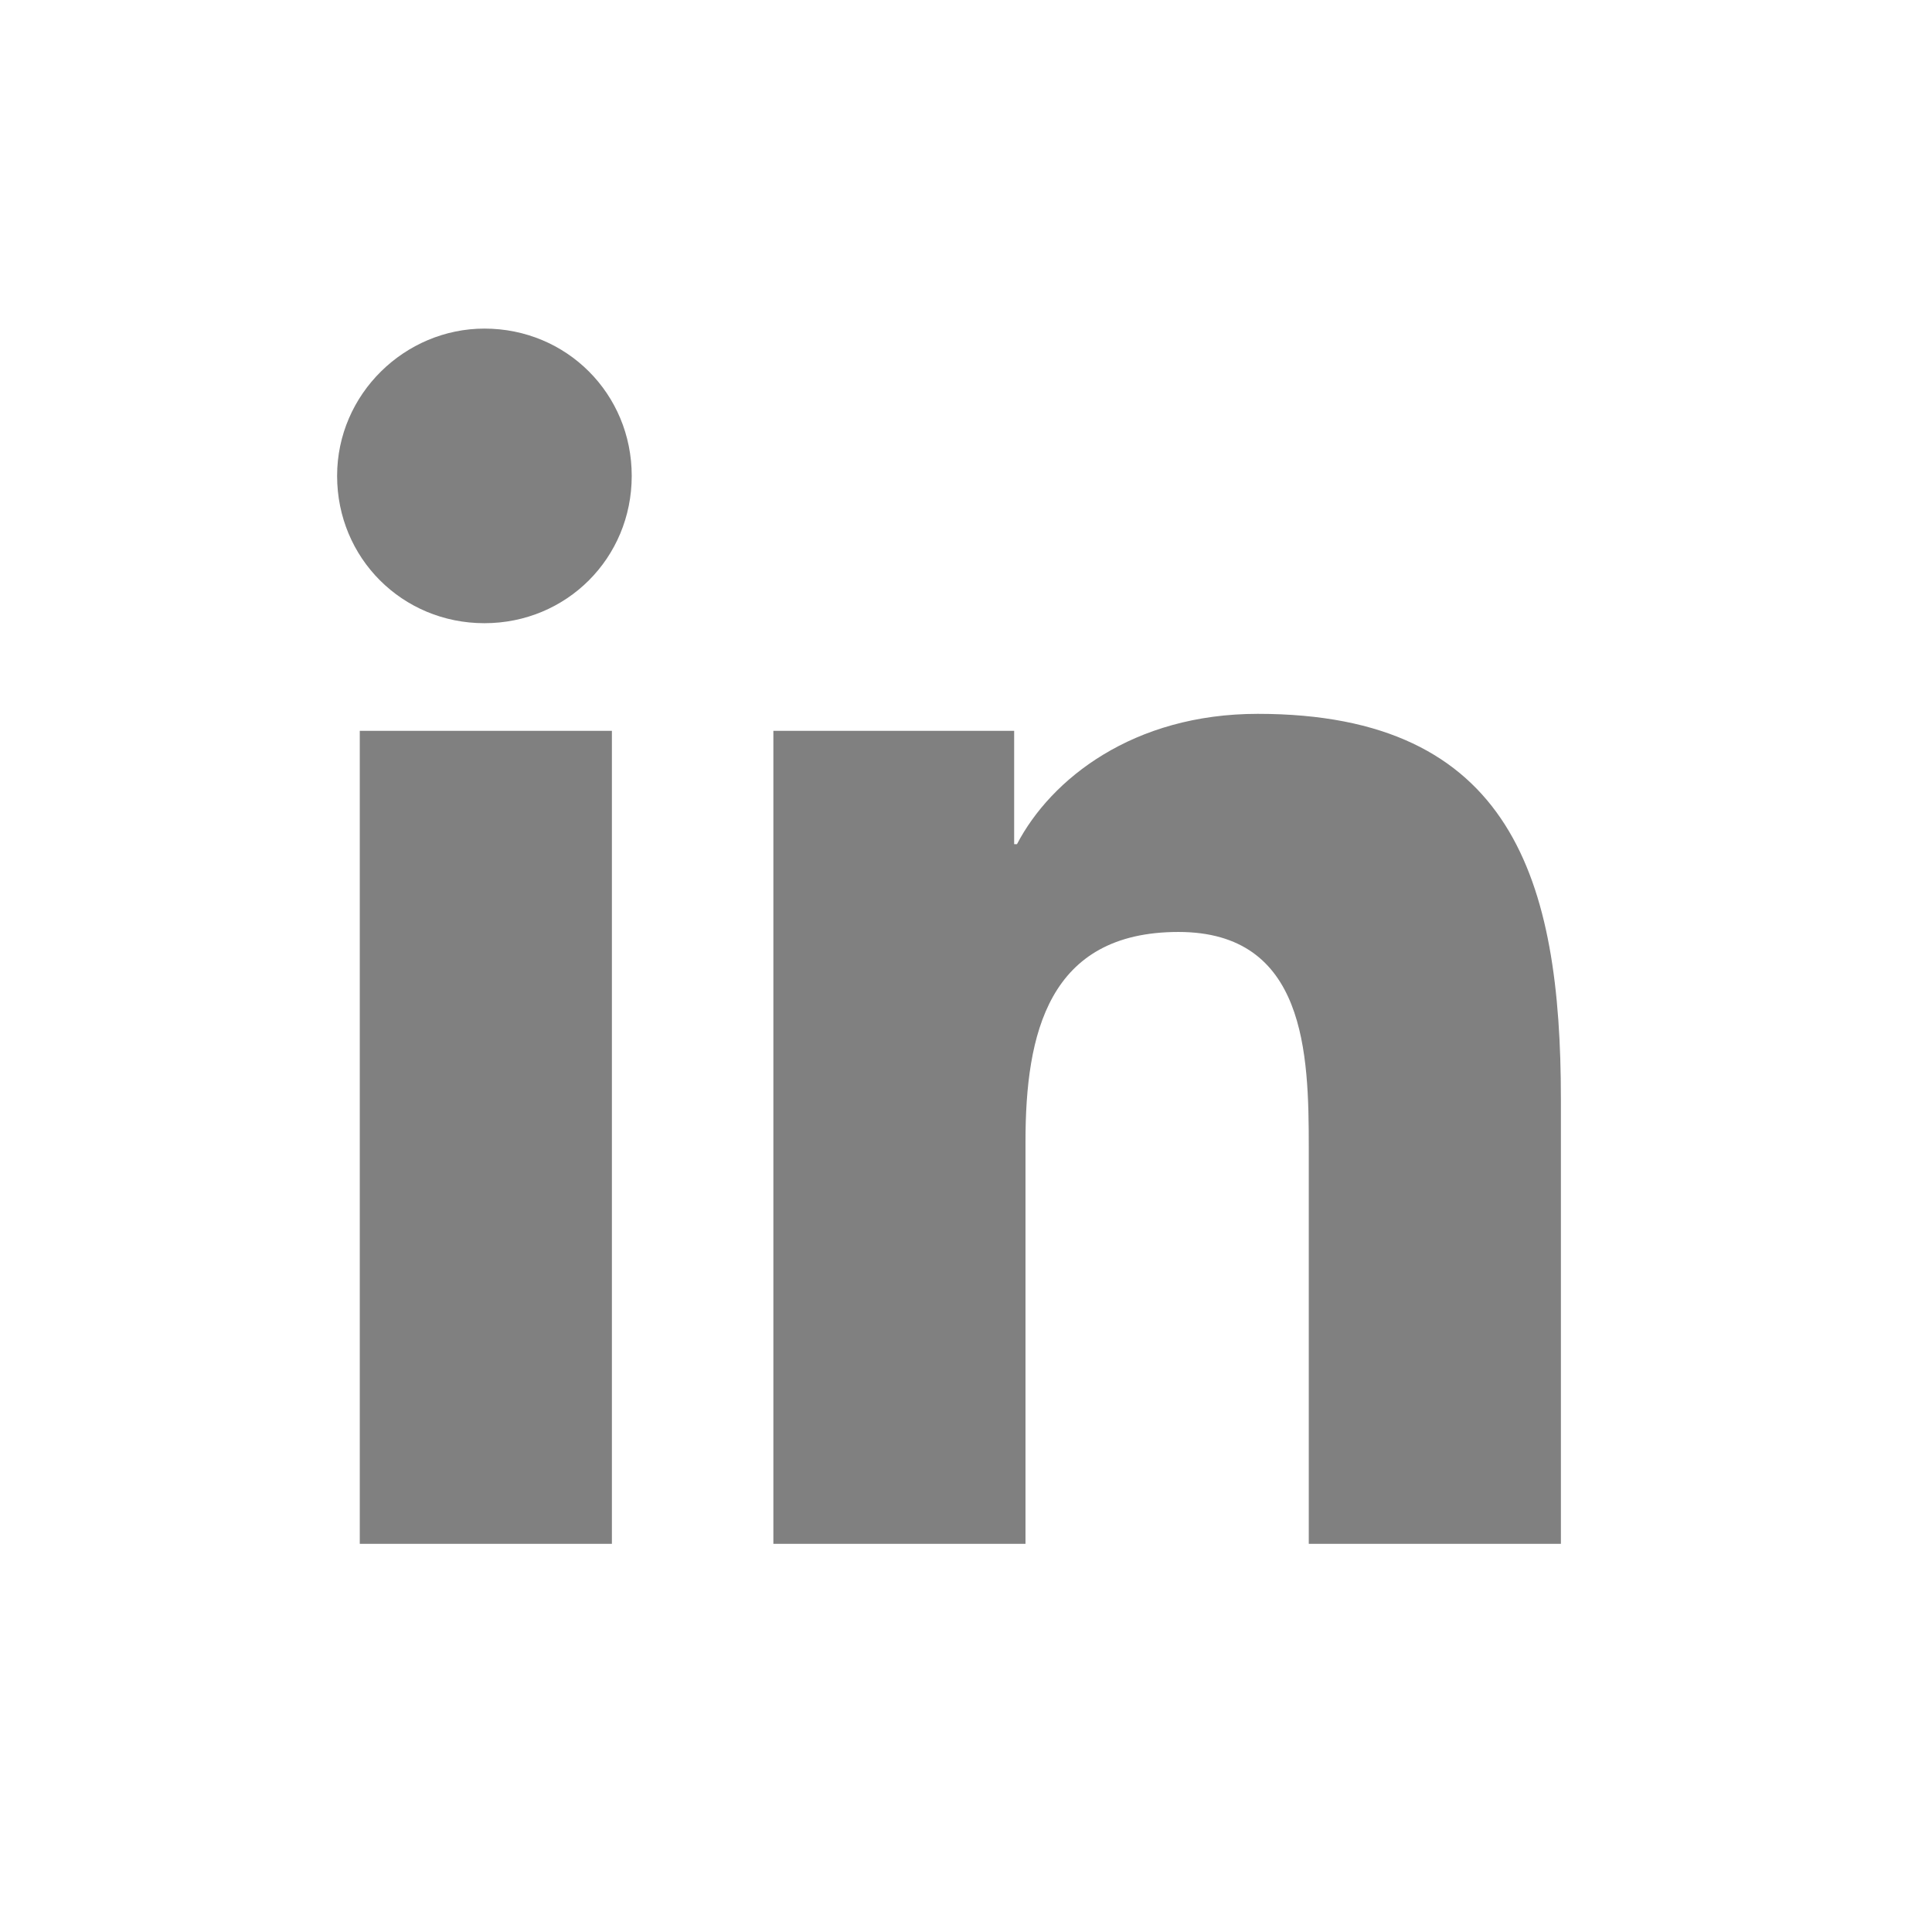 <?xml version="1.0" encoding="utf-8"?>
<!-- Generator: Adobe Illustrator 25.0.0, SVG Export Plug-In . SVG Version: 6.00 Build 0)  -->
<svg version="1.1" id="Capa_1" xmlns="http://www.w3.org/2000/svg" xmlns:xlink="http://www.w3.org/1999/xlink" x="0px" y="0px"
	 viewBox="0 0 68.2 67.7" style="enable-background:new 0 0 68.2 67.7;" xml:space="preserve">
<style type="text/css">
	.st0{display:none;}
	.st1{display:inline;}
	.st2{fill:#0423F9;stroke:#0423F9;stroke-width:2;stroke-miterlimit:10;}
	.st3{fill:#0423F9;stroke:#0423F9;stroke-miterlimit:10;}
	.st4{fill:#0071BE;}
	.st5{fill:#2996CA;}
	.st6{display:inline;fill:#0071BE;}
	.st7{fill:#808080;}
</style>
<g id="guias">
</g>
<g id="instagram" class="st0">
	<g class="st1">
		<g>
			<path class="st2" d="M46.9,61.6H25.6c-9.5,0-17.2-7.7-17.2-17.2V25.6c0-9.5,7.7-17.2,17.2-17.2h21.3c9.5,0,17.2,7.7,17.2,17.2
				v18.8C64.1,53.9,56.4,61.6,46.9,61.6z M25.6,12.2c-7.4,0-13.4,6-13.4,13.4v18.8c0,7.4,6,13.4,13.4,13.4h21.3
				c7.4,0,13.4-6,13.4-13.4V25.6c0-7.4-6-13.4-13.4-13.4C46.9,12.2,25.6,12.2,25.6,12.2z"/>
		</g>
		<g>
			<path class="st3" d="M36.3,50.3C27.9,50.3,21,43.4,21,35s6.9-15.3,15.3-15.3S51.6,26.6,51.6,35C51.5,43.4,44.7,50.3,36.3,50.3z
				 M36.3,23.5c-6.3,0-11.5,5.1-11.5,11.5c0,6.3,5.1,11.5,11.5,11.5c6.3,0,11.5-5.1,11.5-11.5C47.7,28.7,42.6,23.5,36.3,23.5z"/>
		</g>
		<g>
			<circle class="st3" cx="51.3" cy="20.2" r="3.2"/>
		</g>
	</g>
</g>
<g id="flickr" class="st0">
	<g class="st1">
		<circle class="st4" cx="25.9" cy="34.7" r="8.5"/>
		<circle class="st5" cx="47.7" cy="34.7" r="8.5"/>
	</g>
</g>
<g id="facebook" class="st0">
	<path class="st6" d="M41.4,67.7V40.2h9.2L52,29.5H41.4v-6.9c0-3.1,0.9-5.2,5.3-5.2h5.7V7.8c-1-0.1-4.4-0.4-8.3-0.4
		c-8.2,0-13.8,5-13.8,14.2v7.9H21v10.7h9.3v27.5H41.4L41.4,67.7z"/>
</g>
<g id="youtube" class="st0">
	<path class="st6" d="M14.2,53.5c-2.1-0.7-3.5-2.1-4.3-4.2C8,44.2,7.5,22.8,11.1,18.6c1.2-1.4,2.8-2.3,4.7-2.5
		c9.7-1,39.5-0.9,42.9,0.4c2,0.7,3.4,2,4.2,4.1c2,5.3,2.1,24.5-0.3,29.6c-0.6,1.4-1.7,2.4-3,3.1C56,55.1,18.9,55,14.2,53.5z
		 M29.5,43.4c5.8-3,11.6-6,17.4-9c-5.8-3-11.6-6-17.4-9.1C29.5,31.4,29.5,37.4,29.5,43.4z"/>
</g>
<g id="twitter">
	<g id="Capa_6" class="st0">
		<path class="st6" d="M63.7,17c-1.3,0.4-2.4,0.3-2.4,0.3V17c1.3-1,4.4-4.1,4.8-5.5c0.2-0.6,0-0.8,0-0.9l-4,1.7l-3.4,1.6l0,0
			c-2.3-2.5-5.9-4-9.8-4c-7,0-12.7,5-12.7,11.1c0,1.1,0.2,3.2,0.5,4.2c0,0.3,0-0.3,0,0c-4.5-0.1-10.3-2-15.5-4.6
			c-10.2-5.1-10.9-8.7-10.9-8.7c-1.6,1.7-2.4,7.3-0.8,11.7c1,2.8,4.6,5.4,4.6,5.4l0,0c0,0-1.6,0-3.3-0.5c-1.7-0.6-2.3-1.1-2.3-1.1
			c-1,2.4,1,6.8,4.4,9.9c2,1.8,5.7,2.9,5.7,2.9l-5.7,0.2c-0.3,5.6,11.7,8.9,11.7,8.9l0,0c-3.5,2.7-7.6,4.4-12,4.4
			c-2.3,0-4.5-0.3-6.5-1c5.8,4.8,13.2,8.1,21.3,7.6c21.4-1.1,33.5-19.6,34.1-37.7l0,0c0,0,1-0.5,3.2-2.6c2.1-2.1,3.5-4.7,3.5-4.7
			S65,16.7,63.7,17z"/>
	</g>
</g>
<g>
	<g>
		<g>
			<path class="st7" d="M12.7,25.8h8.9v28.7h-8.9C12.7,54.5,12.7,25.8,12.7,25.8z M17.1,11.6c2.9,0,5.2,2.3,5.2,5.2S20,22,17.1,22
				s-5.2-2.3-5.2-5.2C11.9,13.9,14.3,11.6,17.1,11.6"/>
			<path class="st7" d="M27.2,25.8h8.6v4h0.1c1.2-2.3,4.1-4.6,8.5-4.6c9,0,10.7,5.9,10.7,13.6v15.7h-8.9v-14c0-3.3-0.1-7.6-4.6-7.6
				c-4.6,0-5.4,3.6-5.4,7.4v14.2h-8.9V25.8H27.2z"/>
		</g>
	</g>
</g>
</svg>

